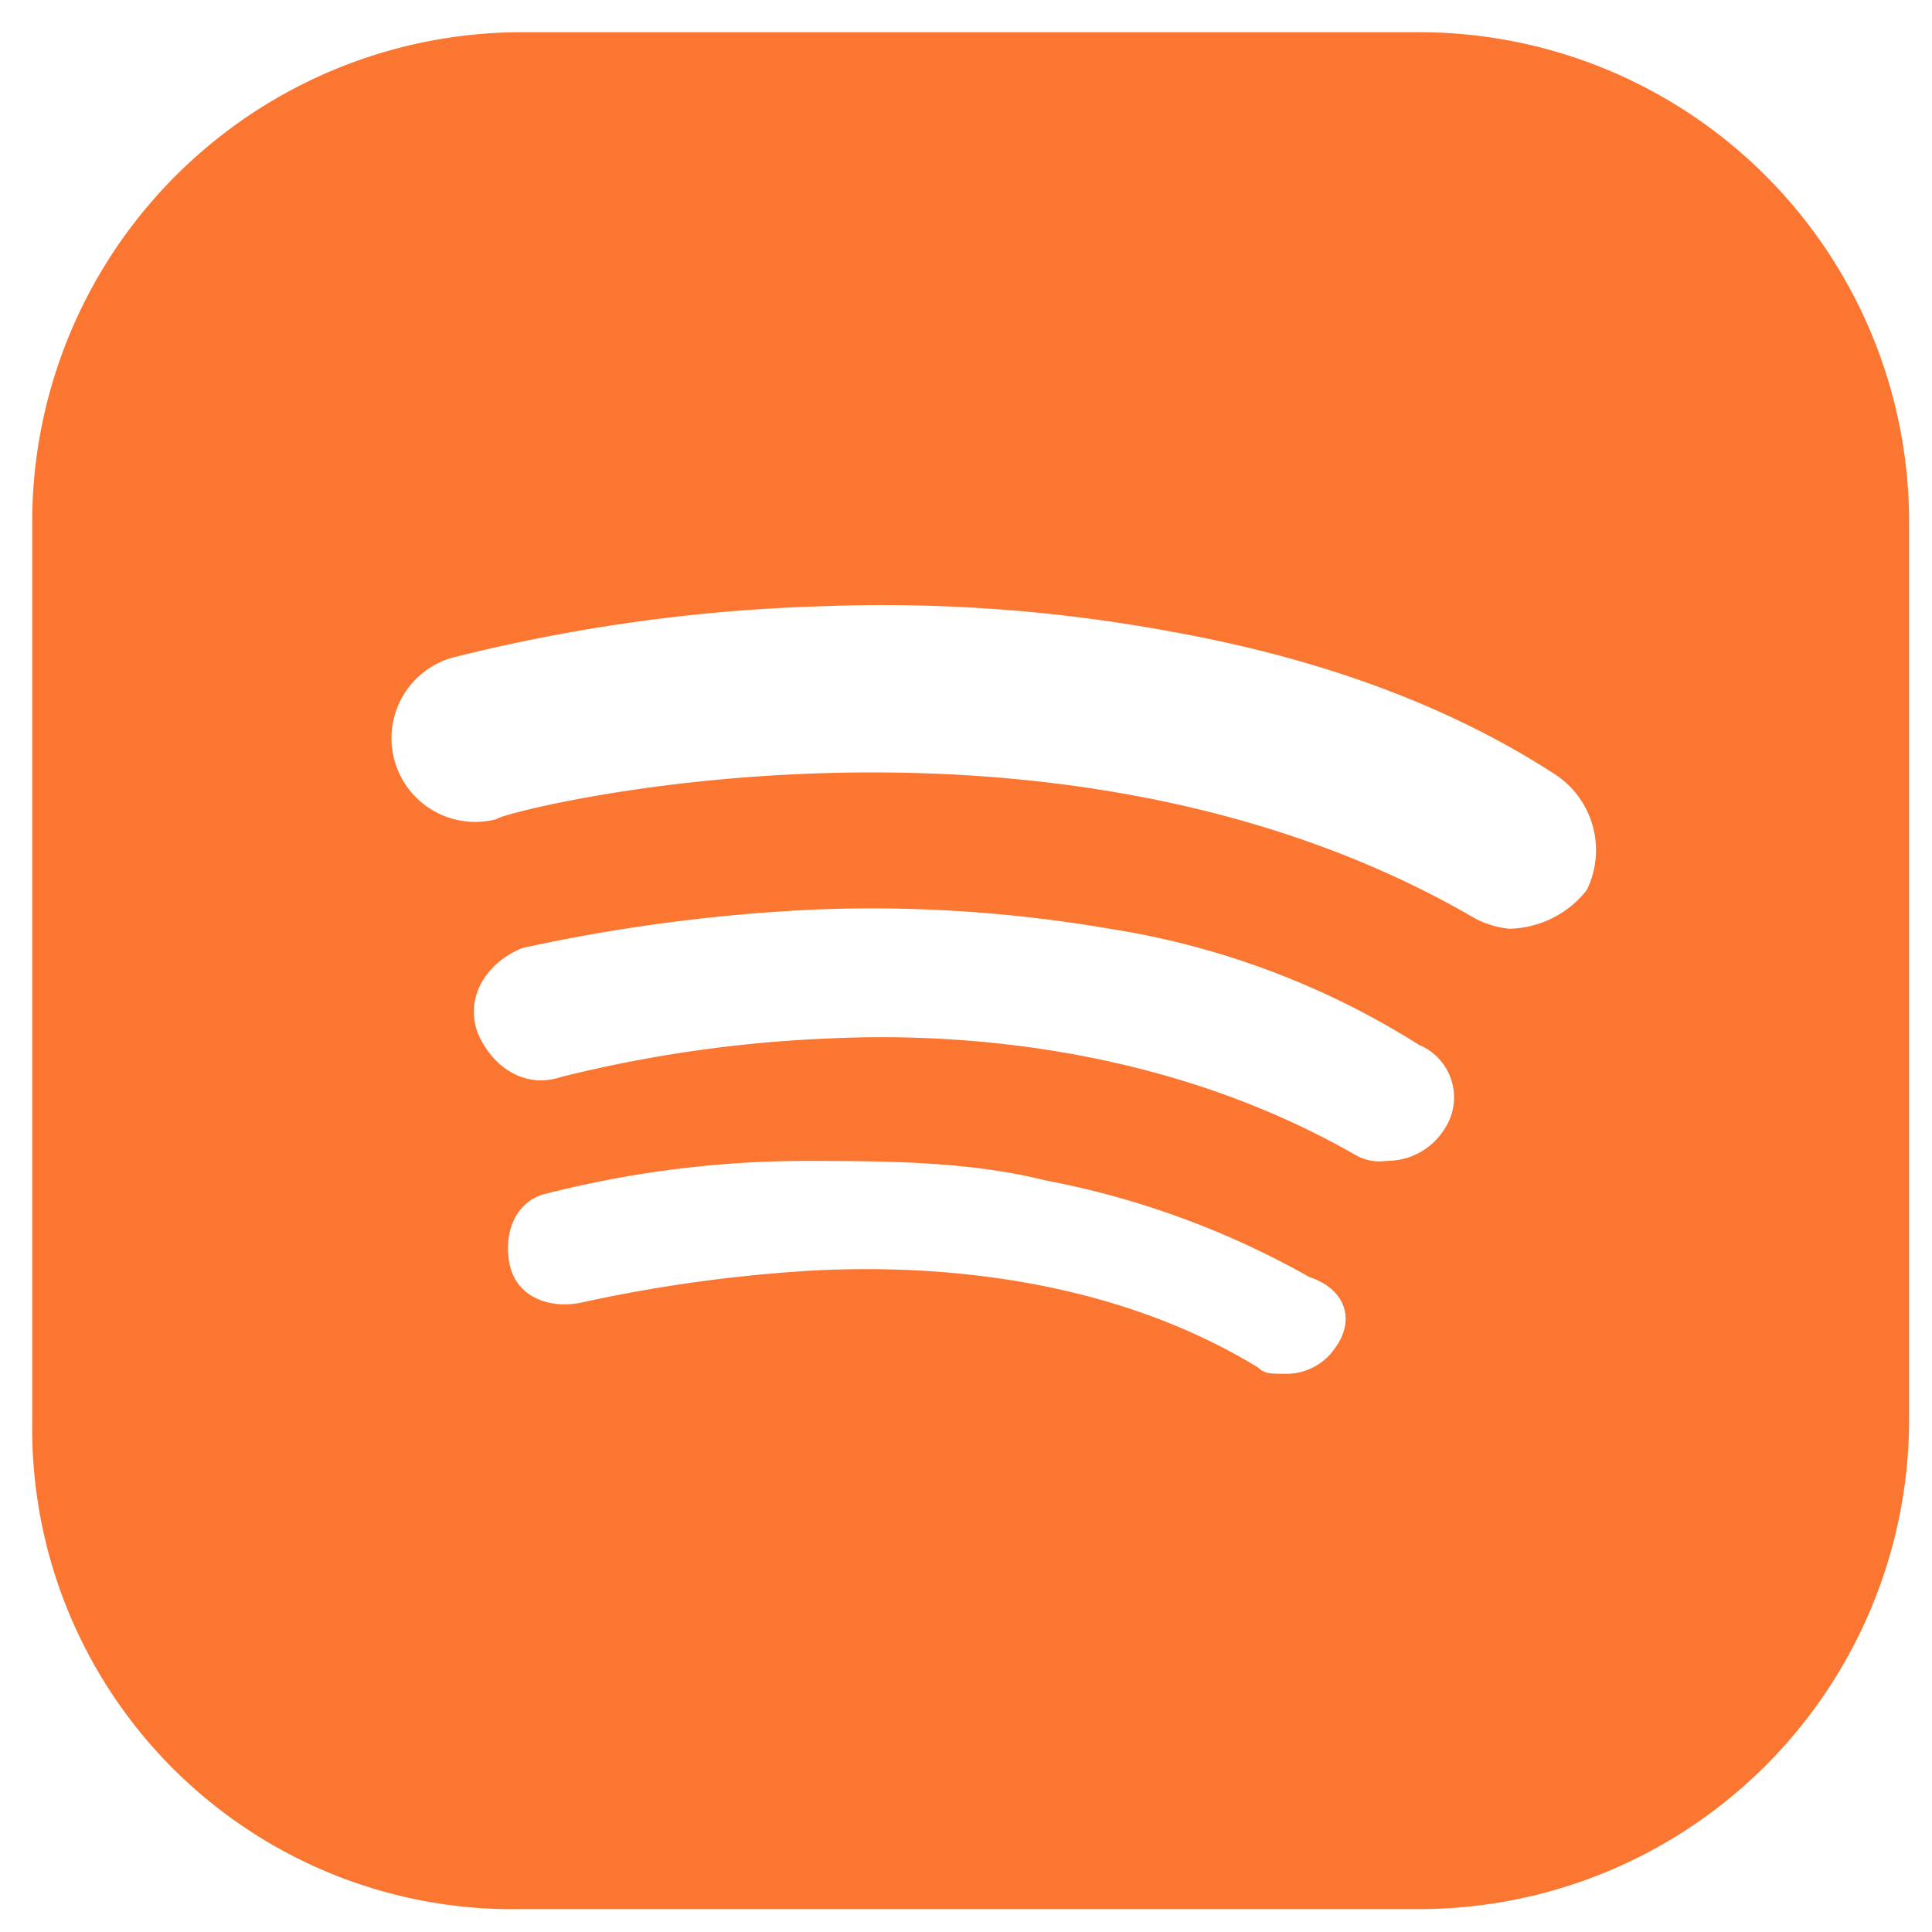<?xml version="1.0" encoding="UTF-8"?>
<svg xmlns="http://www.w3.org/2000/svg" xmlns:xlink="http://www.w3.org/1999/xlink" width="120" height="120" viewBox="0 0 120 120">
  <rect x="0" y="0" width="120" height="120" fill="#333333" stroke="none"/>
  <defs>
    <clipPath id="clip-spotify-0001">
      <rect width="120" height="120"></rect>
    </clipPath>
  </defs>
  <g id="spotify-0001" clip-path="url(#clip-spotify-0001)">
    <rect width="120" height="120" fill="#fff"></rect>
    <g id="Grupo_10959" data-name="Grupo 10959" transform="translate(2 2)">
      <g id="Grupo_10929" data-name="Grupo 10929">
        <path id="Trazado_14595" data-name="Trazado 14595" d="M155.9,146.832V90.746A30.433,30.433,0,0,1,186.347,60.3h55.685a30.433,30.433,0,0,1,30.447,30.446v55.685a30.433,30.433,0,0,1-30.447,30.447H186.347A29.844,29.844,0,0,1,155.9,146.832Z" transform="translate(-155.9 -60.3)" fill="#fb7731"></path>
        <path id="Trazado_14596" data-name="Trazado 14596" d="M214.653,89.418a3.643,3.643,0,0,1-3.2,1.6c-.8,0-1.2,0-1.6-.4-9.214-5.609-20.031-6.41-27.642-6.009a92.207,92.207,0,0,0-14.422,2c-2,.4-4.006-.4-4.407-2.4s.4-4.006,2.4-4.407a65.38,65.38,0,0,1,15.624-2c5.208,0,10.416,0,15.223,1.2a53.5,53.5,0,0,1,16.425,6.009C215.455,85.812,215.855,87.815,214.653,89.418Z" transform="translate(-133.73 -7.693)" fill="#fff"></path>
        <path id="Trazado_14597" data-name="Trazado 14597" d="M223.05,87.6a4.207,4.207,0,0,1-3.605,2,3,3,0,0,1-2-.4c-11.217-6.41-23.636-7.612-32.45-7.211a82.393,82.393,0,0,0-16.826,2.4c-2.4.8-4.407-.8-5.208-2.8-.8-2.4.8-4.407,2.8-5.208a107.608,107.608,0,0,1,18.428-2.4,87.033,87.033,0,0,1,18.028,1.2,50.473,50.473,0,0,1,19.229,7.211A3.536,3.536,0,0,1,223.05,87.6Z" transform="translate(-135.316 -19.497)" fill="#fff"></path>
        <path id="Trazado_14598" data-name="Trazado 14598" d="M230.961,89.309a5.694,5.694,0,0,1-2.4-.8c-26.44-15.223-60.492-6.41-60.492-6.009a5.2,5.2,0,0,1-2.8-10.015,106.319,106.319,0,0,1,22.835-3.2,98.475,98.475,0,0,1,22.034,1.6c8.813,1.6,16.826,4.407,23.636,8.813a5.629,5.629,0,0,1,2,7.211A6.26,6.26,0,0,1,230.961,89.309Z" transform="translate(-139.22 -33.624)" fill="#fff"></path>
      </g>
    </g>
  </g>
</svg>
